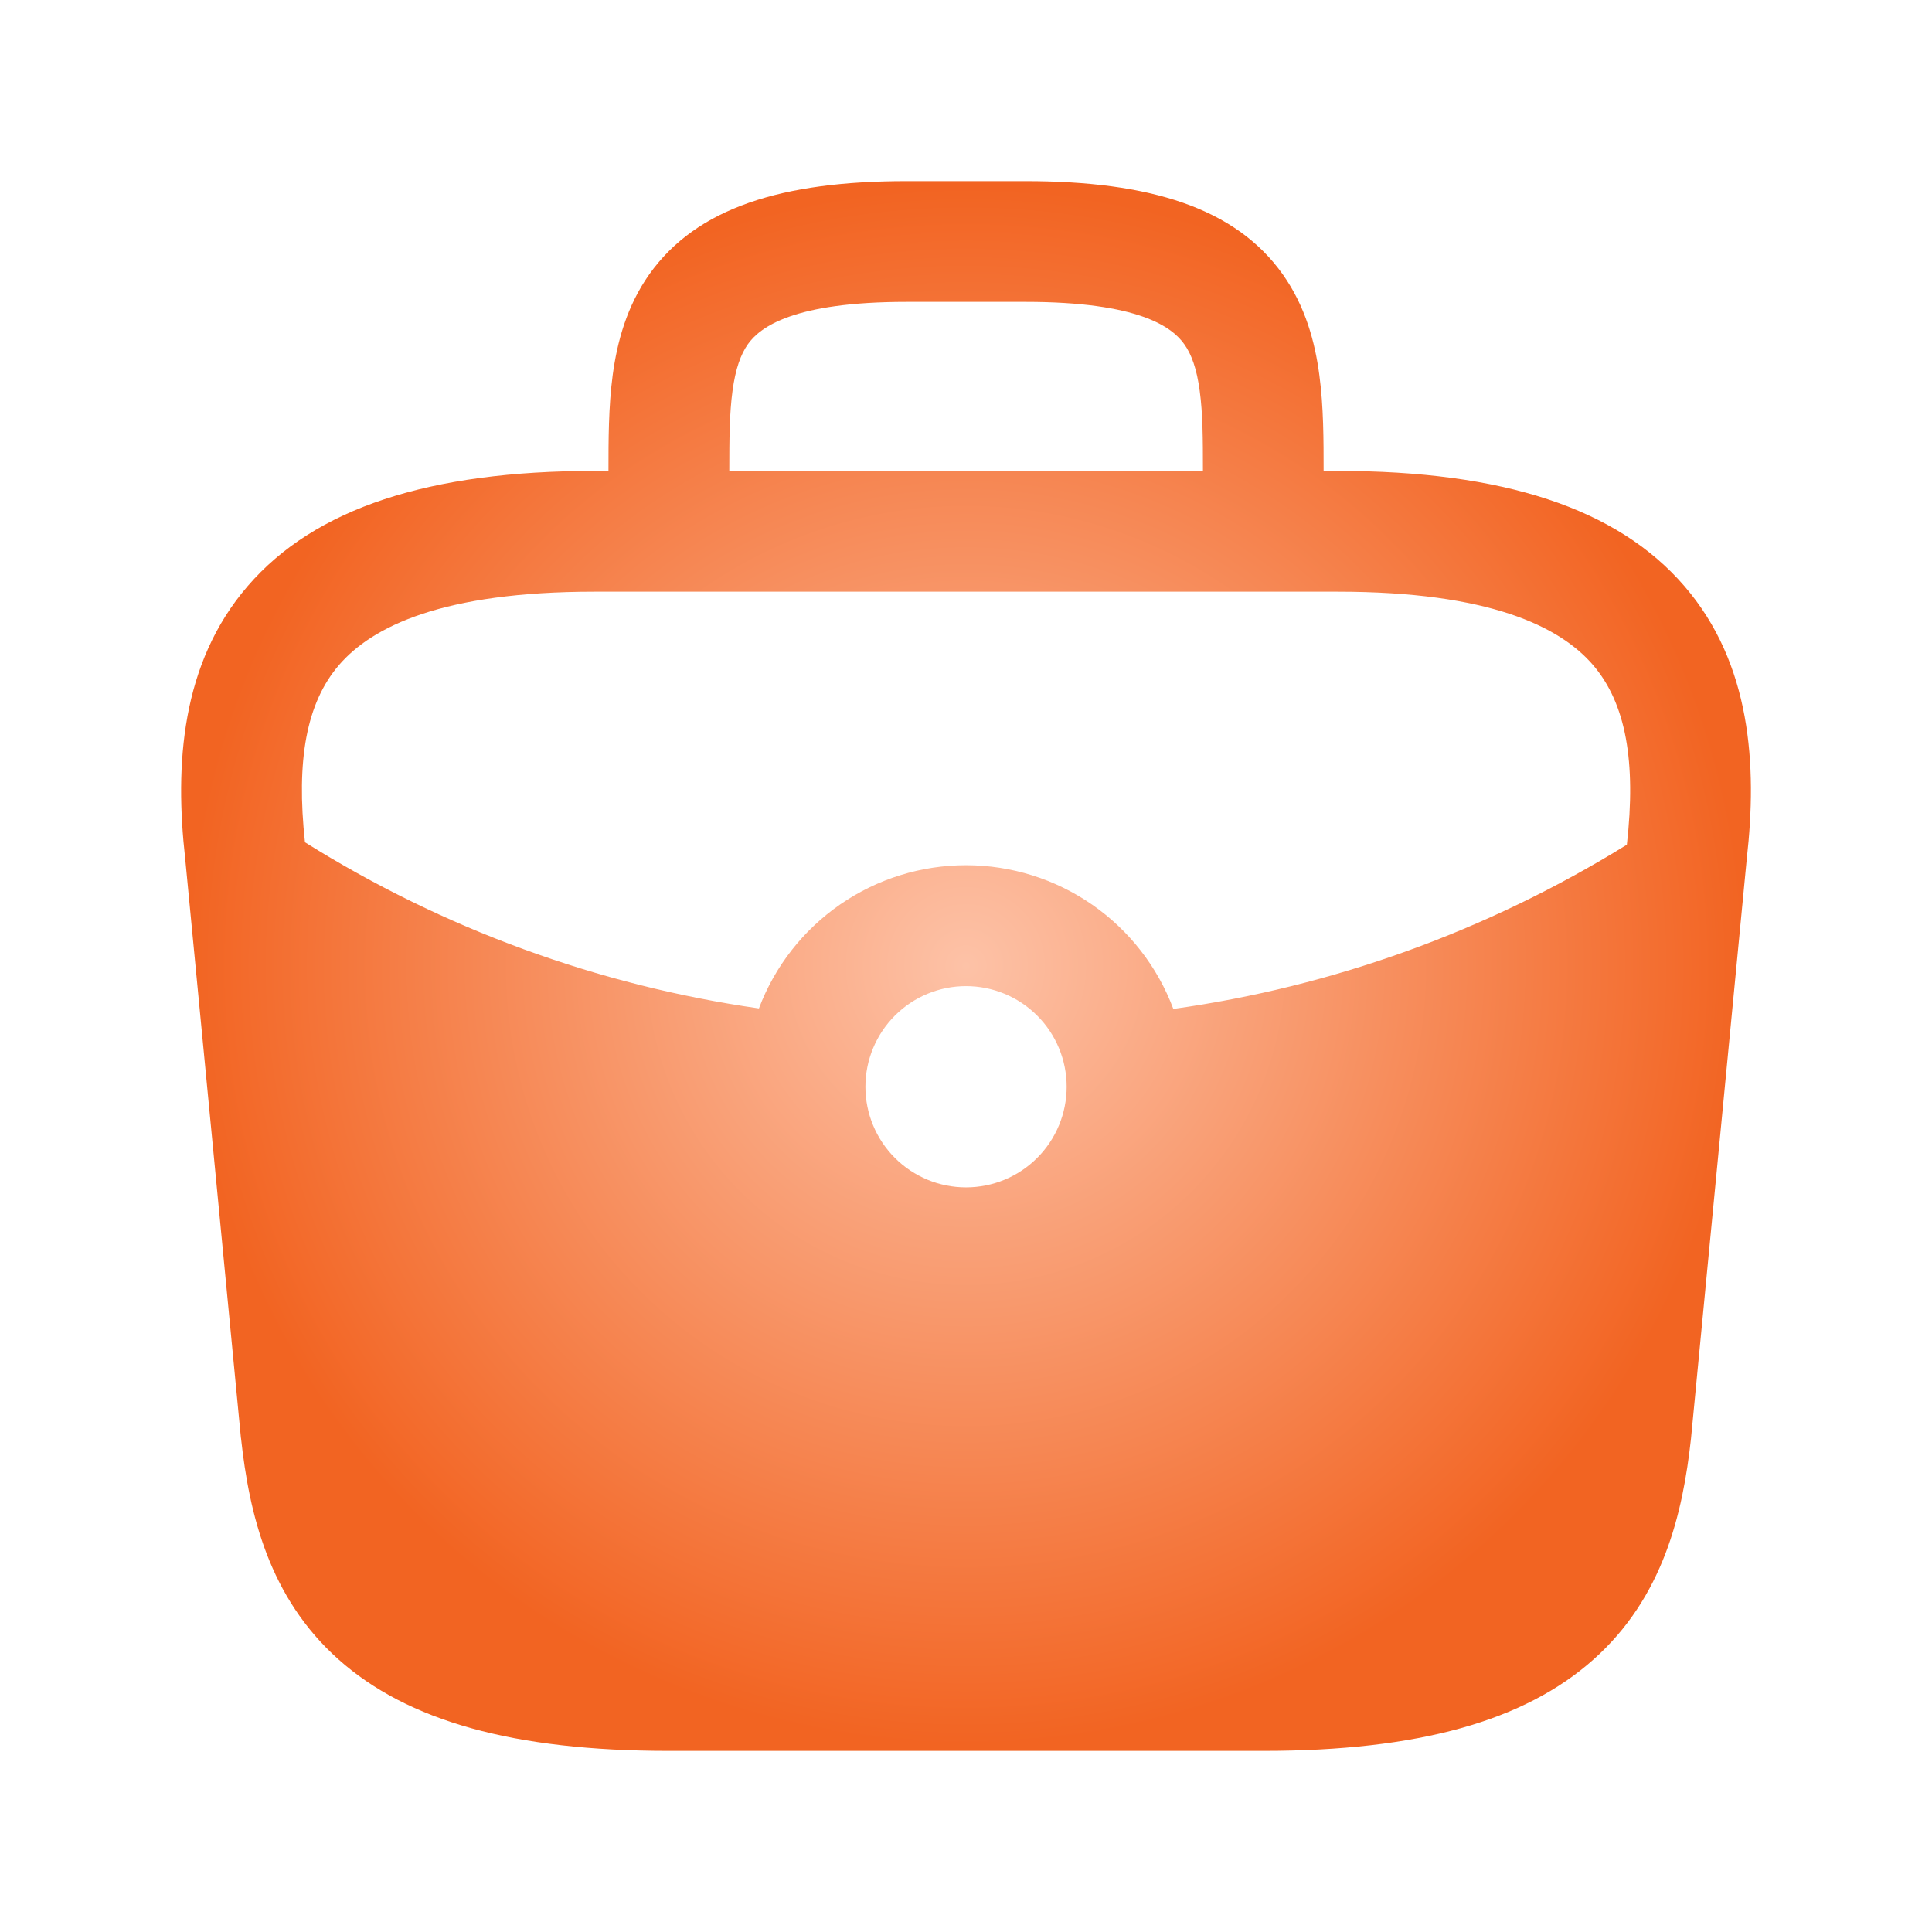 <svg width="80" height="80" viewBox="0 0 80 80" fill="none" xmlns="http://www.w3.org/2000/svg">
<path d="M27.668 24.5H24.618C18.325 24.5 15.415 25.943 14.041 27.533C12.681 29.11 12.261 31.493 12.628 34.877C18.345 38.456 24.748 40.8 31.425 41.757C32.083 40.012 33.258 38.51 34.792 37.45C36.326 36.391 38.147 35.825 40.012 35.827C41.876 35.829 43.696 36.4 45.227 37.463C46.759 38.526 47.93 40.031 48.585 41.777C55.138 40.863 61.551 38.577 67.365 34.977C67.751 31.543 67.331 29.127 65.961 27.533C64.588 25.943 61.678 24.5 55.385 24.5H27.668ZM7.668 35.55C7.235 31.69 7.488 27.477 10.258 24.267C13.038 21.04 17.771 19.5 24.618 19.5H25.195C25.195 18.24 25.195 16.84 25.371 15.527C25.555 14.16 25.951 12.683 26.885 11.36C28.848 8.593 32.401 7.5 37.541 7.5H42.461C47.601 7.5 51.155 8.597 53.118 11.363C54.051 12.683 54.451 14.157 54.631 15.53C54.808 16.84 54.808 18.24 54.808 19.5H55.385C62.231 19.5 66.965 21.04 69.745 24.267C72.515 27.477 72.768 31.69 72.331 35.55L70.021 59.563C69.681 62.673 68.875 66.14 65.981 68.717C63.128 71.26 58.735 72.5 52.308 72.5H27.695C21.265 72.5 16.875 71.26 14.021 68.717C11.128 66.14 10.321 62.677 9.981 59.563L9.975 59.53L7.668 35.55ZM49.811 19.5C49.811 18.18 49.805 17.12 49.678 16.19C49.555 15.263 49.335 14.67 49.041 14.257C48.541 13.55 47.175 12.5 42.465 12.5H37.545C32.838 12.5 31.468 13.55 30.968 14.253C30.675 14.67 30.455 15.263 30.331 16.19C30.205 17.123 30.198 18.18 30.198 19.5H49.811ZM40.001 40.833C38.896 40.833 37.837 41.272 37.055 42.054C36.274 42.835 35.835 43.895 35.835 45C35.835 46.105 36.274 47.165 37.055 47.946C37.837 48.728 38.896 49.167 40.001 49.167C41.106 49.167 42.166 48.728 42.948 47.946C43.729 47.165 44.168 46.105 44.168 45C44.168 43.895 43.729 42.835 42.948 42.054C42.166 41.272 41.106 40.833 40.001 40.833Z" fill="url(#paint0_radial_1164_136)"/>
<defs>
<radialGradient id="paint0_radial_1164_136" cx="0" cy="0" r="1" gradientUnits="userSpaceOnUse" gradientTransform="translate(40.001 40) rotate(90) scale(32.5 32.501)">
<stop stop-color="#FDC2A7"/>
<stop offset="1" stop-color="#F26422"/>
</radialGradient>
</defs>
</svg>
